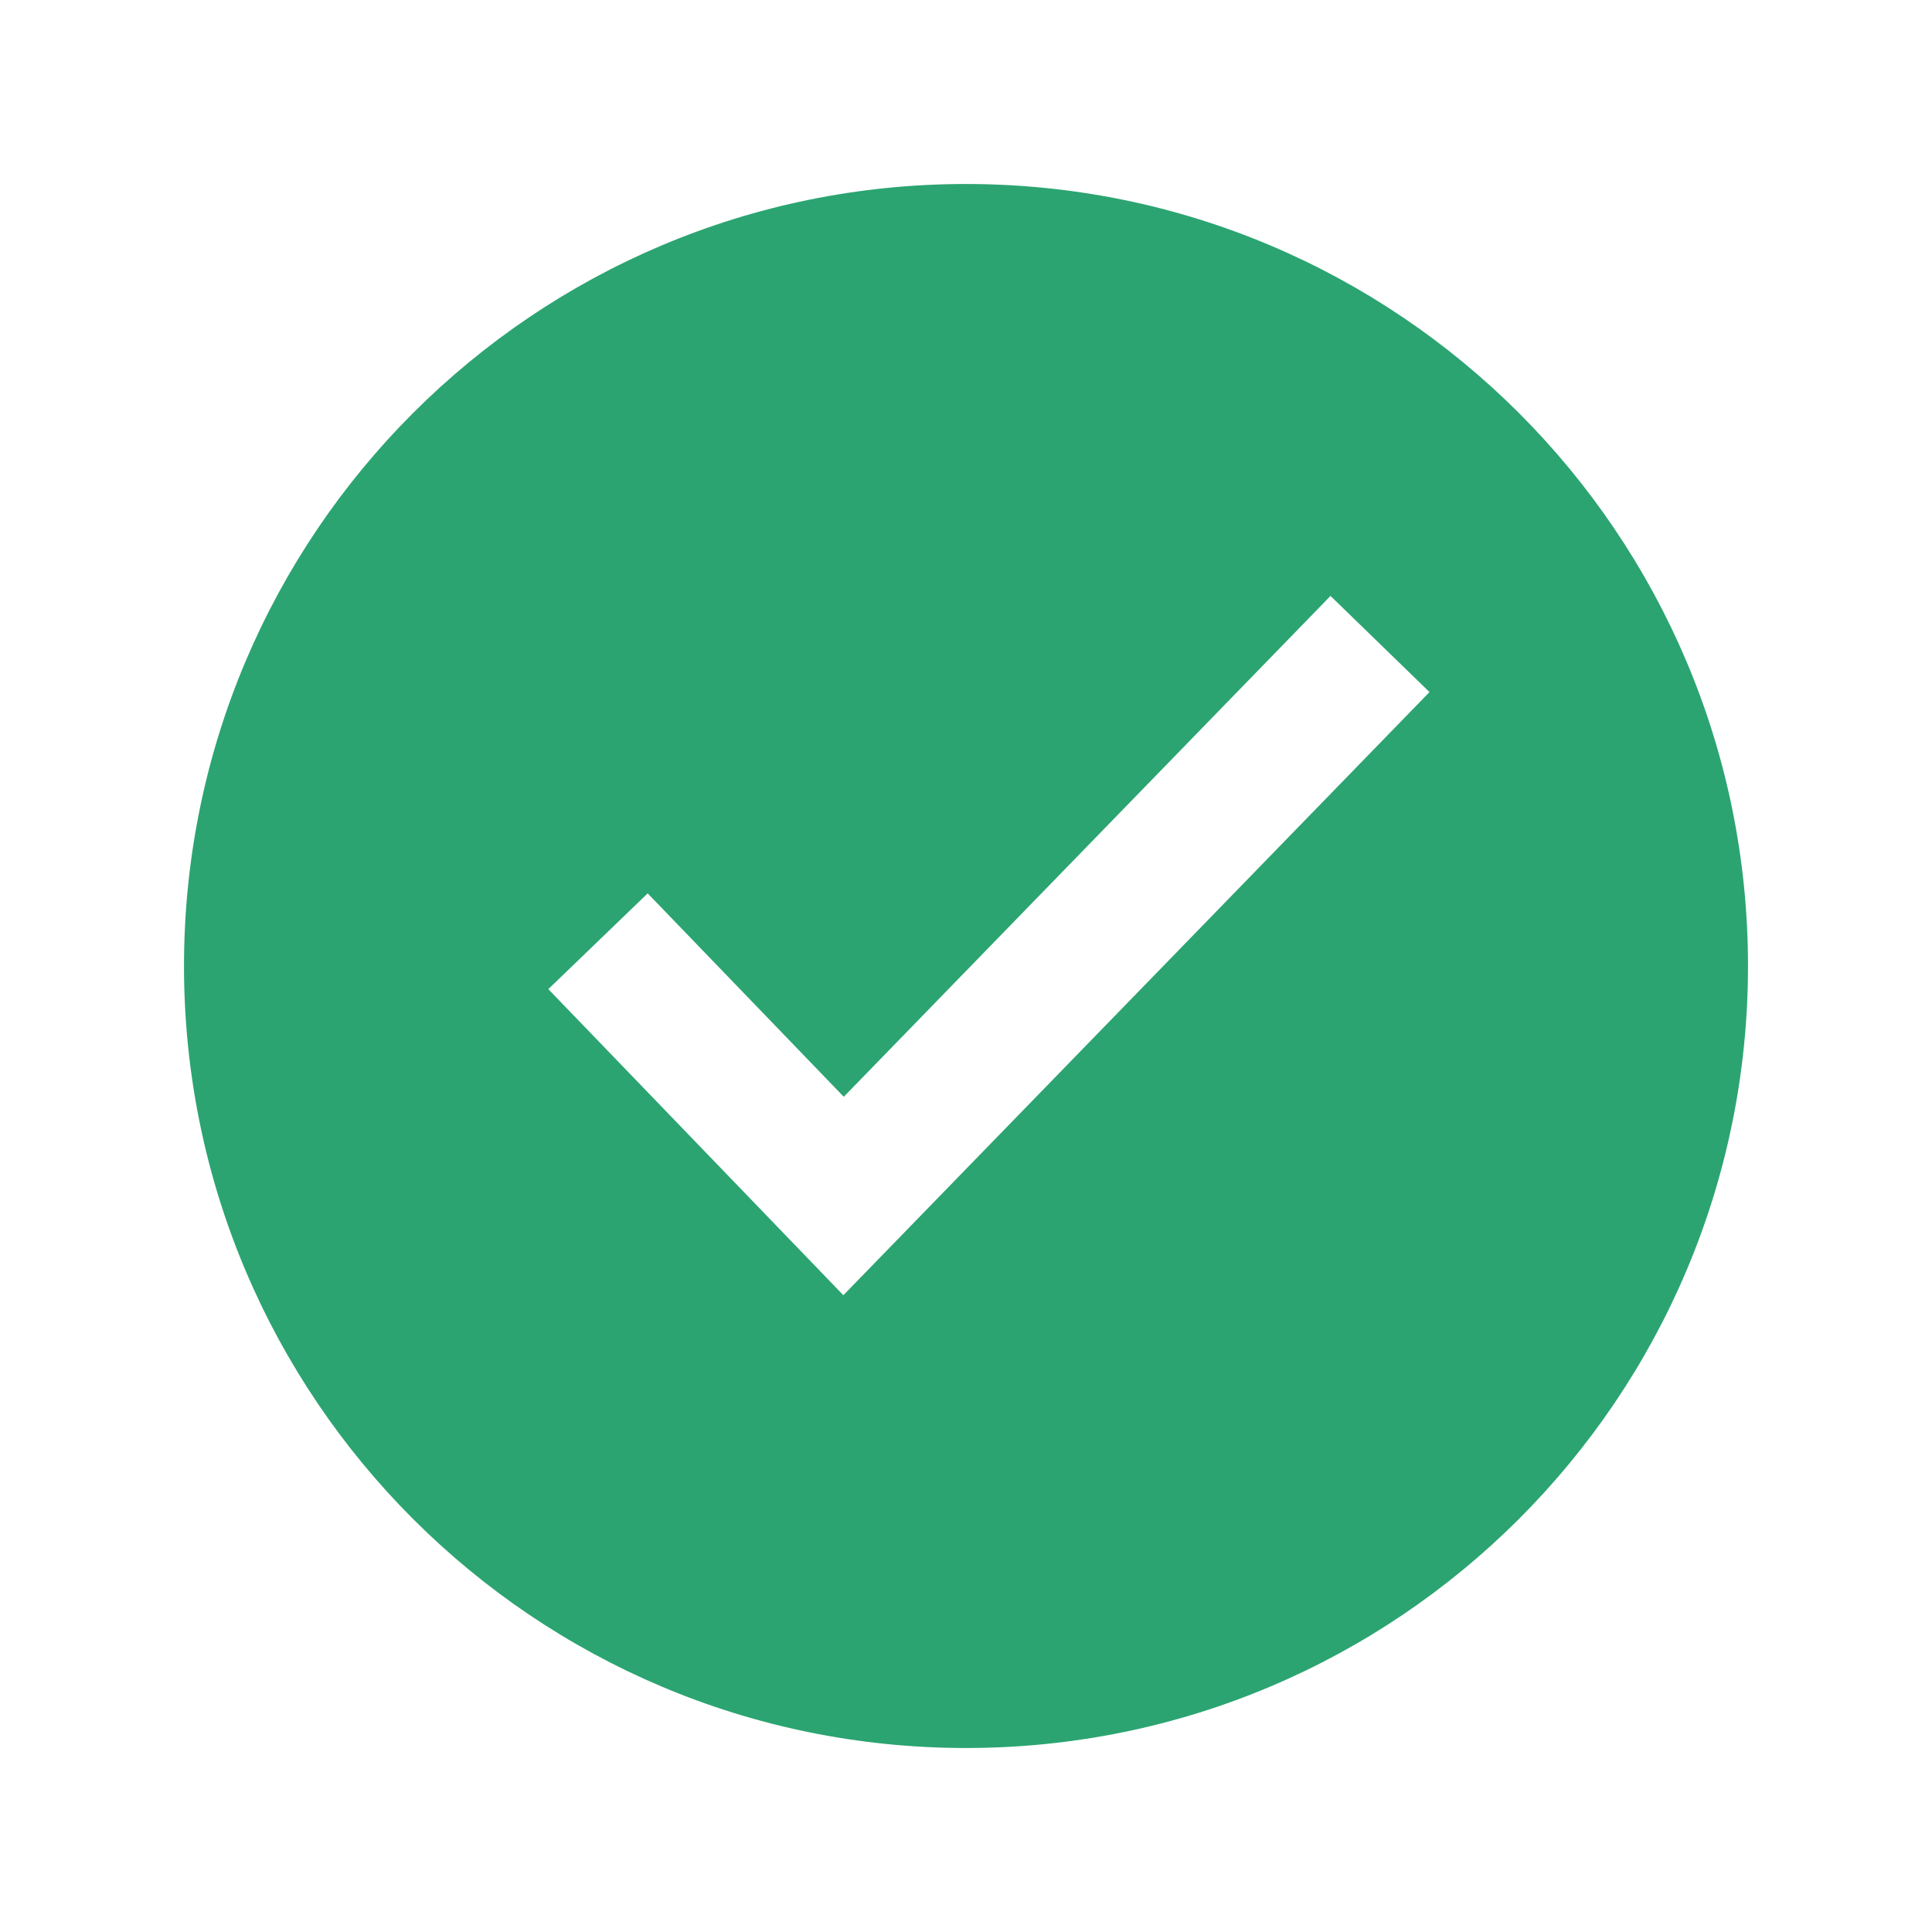 <svg t="1700121539788" class="icon" viewBox="0 0 1024 1024" version="1.1" xmlns="http://www.w3.org/2000/svg" p-id="4018" width="16" height="16"><path d="M512 97.524c228.913 0 414.476 185.563 414.476 414.476s-185.563 414.476-414.476 414.476S97.524 740.913 97.524 512 283.087 97.524 512 97.524z m193.195 218.331L447.22 581.315l-103.936-107.813-52.663 50.761 156.379 162.231 310.662-319.683-52.468-50.956z" p-id="4019" fill="#2ba471"></path></svg>
